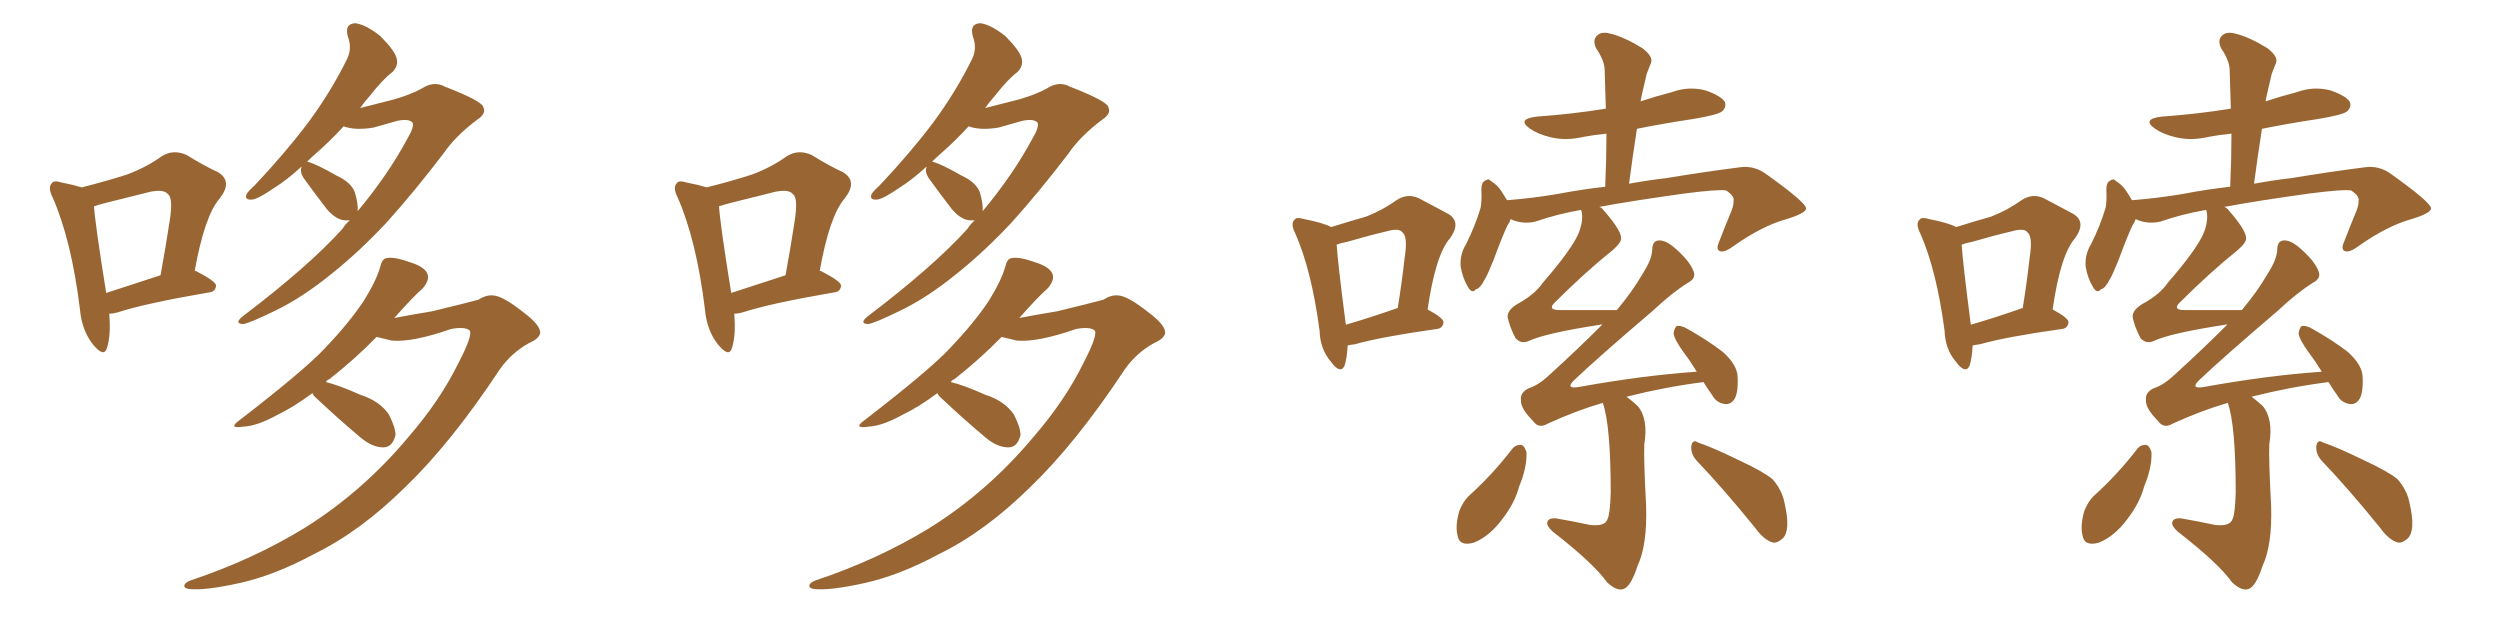 <svg xmlns="http://www.w3.org/2000/svg" xmlns:xlink="http://www.w3.org/1999/xlink" width="600" height="150"><path fill="#996633" padding="10" d="M72.36 39.99L72.36 39.99Q68.85 43.21 65.77 45.12L65.77 45.12Q61.96 47.75 60.50 47.90L60.50 47.90Q58.59 48.05 59.18 46.58L59.18 46.58Q59.62 45.85 61.08 44.53L61.08 44.53Q68.41 36.77 73.83 29.59L73.83 29.59Q79.39 22.12 83.35 14.06L83.35 14.06Q84.52 11.57 83.50 8.79L83.50 8.79Q82.62 5.71 85.25 5.57L85.25 5.57Q87.74 5.86 91.26 8.64L91.26 8.64Q94.78 12.16 95.21 14.06L95.21 14.06Q95.65 15.82 94.19 17.29L94.19 17.29Q91.85 19.04 88.77 23.00L88.77 23.00Q87.45 24.46 86.43 25.93L86.43 25.93Q90.38 24.90 94.48 23.88L94.48 23.88Q98.58 22.71 101.22 21.24L101.22 21.24Q104.15 19.34 106.79 20.80L106.79 20.80Q115.87 24.32 116.02 25.78L116.02 25.78Q116.75 27.25 114.55 28.71L114.55 28.71Q109.28 32.67 106.49 36.77L106.49 36.77Q99.46 46.00 92.72 53.47L92.72 53.47Q86.28 60.35 79.69 65.63L79.69 65.63Q72.66 71.34 66.36 74.41L66.36 74.41Q59.77 77.64 58.30 77.78L58.30 77.78Q56.10 77.64 58.30 75.88L58.30 75.88Q74.12 63.87 82.18 54.93L82.18 54.93Q82.91 53.76 83.94 52.88L83.94 52.88Q83.20 52.88 82.76 52.88L82.76 52.88Q80.57 52.73 78.37 50.10L78.37 50.10Q75.44 46.29 72.80 42.63L72.80 42.63Q71.92 41.16 72.36 40.14L72.36 40.14Q72.36 39.99 72.36 39.99ZM85.11 46.00L85.11 46.00Q85.99 48.78 85.84 50.68L85.84 50.68Q93.16 41.89 97.71 33.40L97.71 33.40Q99.46 30.47 99.02 29.44L99.02 29.44Q98.14 28.42 95.36 29.00L95.36 29.00Q92.87 29.74 89.65 30.62L89.65 30.62Q85.25 31.35 82.47 30.32L82.47 30.32Q79.10 33.98 75.88 36.77L75.88 36.77Q74.71 37.79 73.68 38.82L73.68 38.82Q73.83 38.82 73.83 38.82L73.83 38.82Q76.03 39.40 80.86 42.19L80.86 42.19Q84.08 43.65 85.11 46.00ZM75 94.34L75 94.34Q70.46 97.71 66.50 99.61L66.50 99.61Q61.67 102.25 58.45 102.39L58.45 102.39Q54.49 102.98 57.57 100.78L57.57 100.78Q72.95 88.92 77.93 83.64L77.93 83.64Q83.79 77.49 87.30 72.22L87.30 72.22Q90.38 67.24 91.26 64.01L91.26 64.01Q91.70 62.11 92.72 61.96L92.72 61.96Q94.48 61.52 98.58 62.99L98.58 62.99Q102.25 64.16 102.69 66.06L102.69 66.06Q102.98 67.38 101.51 69.14L101.51 69.14Q99.02 71.34 94.63 76.32L94.63 76.32Q97.56 75.73 103.71 74.71L103.71 74.71Q111.62 72.80 114.84 71.92L114.84 71.92Q116.60 70.75 118.36 70.90L118.36 70.90Q120.70 71.04 125.68 75L125.68 75Q129.79 78.08 129.64 79.98L129.64 79.98Q129.35 81.30 127.00 82.32L127.00 82.32Q122.75 84.67 119.97 88.62L119.97 88.62Q108.25 106.35 97.27 116.89L97.27 116.89Q86.43 127.59 75.29 133.01L75.29 133.01Q66.06 137.99 57.71 139.89L57.71 139.89Q49.07 141.80 45.41 141.36L45.41 141.36Q44.24 141.21 44.24 140.63L44.24 140.63Q44.24 139.89 45.70 139.31L45.70 139.31Q60.64 134.33 73.10 126.71L73.10 126.71Q87.16 117.92 98.14 104.74L98.14 104.74Q105.62 96.09 110.01 87.16L110.01 87.16Q113.67 80.13 112.65 79.25L112.65 79.25Q111.47 78.37 108.25 78.96L108.25 78.96Q99.02 82.18 94.04 81.74L94.04 81.74Q92.14 81.30 90.38 80.86L90.38 80.86Q85.40 85.99 79.10 90.97L79.10 90.97Q78.37 91.26 78.22 91.70L78.22 91.70Q81.30 92.43 86.57 94.78L86.57 94.78Q91.11 96.24 93.31 99.46L93.31 99.46Q94.92 102.54 94.92 104.44L94.92 104.44Q94.19 107.37 91.99 107.37L91.99 107.37Q89.36 107.37 86.57 105.03L86.57 105.03Q81.15 100.49 75.88 95.51L75.88 95.51Q75.15 94.92 75 94.34ZM26.22 75.29L26.22 75.29Q26.66 80.57 25.63 83.64L25.63 83.64Q24.90 85.84 22.27 82.62L22.27 82.62Q19.63 79.25 19.19 74.27L19.19 74.27Q17.14 57.57 12.60 47.31L12.60 47.31Q11.43 44.97 12.45 43.95L12.45 43.95Q12.89 43.21 14.79 43.80L14.79 43.80Q17.72 44.38 19.63 44.97L19.63 44.97Q25.93 43.36 30.47 41.89L30.47 41.89Q35.16 40.14 38.82 37.50L38.82 37.50Q41.60 35.74 44.82 37.21L44.82 37.21Q49.07 39.84 52.29 41.31L52.29 41.31Q55.96 43.51 52.73 47.61L52.73 47.61Q49.07 51.86 46.73 65.04L46.73 65.04Q47.02 65.04 47.02 65.04L47.02 65.04Q51.86 67.53 51.86 68.55L51.86 68.55Q51.71 70.02 50.24 70.17L50.24 70.17Q34.86 72.80 28.13 75L28.13 75Q27.10 75.29 26.22 75.29ZM25.49 70.31L25.49 70.31L25.49 70.31Q31.35 68.41 38.53 66.06L38.53 66.06Q39.84 58.89 40.72 53.03L40.72 53.03Q41.60 47.46 40.28 46.58L40.28 46.58Q39.40 45.41 36.18 46.00L36.18 46.00Q31.35 47.17 25.63 48.63L25.63 48.63Q23.88 49.07 22.56 49.51L22.56 49.51Q22.85 53.91 25.49 70.31ZM222.36 39.99L222.36 39.99Q218.85 43.21 215.77 45.12L215.77 45.12Q211.96 47.75 210.50 47.90L210.50 47.90Q208.59 48.05 209.18 46.58L209.18 46.58Q209.62 45.85 211.08 44.53L211.08 44.53Q218.41 36.77 223.83 29.59L223.83 29.59Q229.39 22.12 233.35 14.06L233.35 14.06Q234.52 11.57 233.50 8.79L233.50 8.79Q232.62 5.71 235.25 5.57L235.25 5.57Q237.74 5.86 241.26 8.64L241.26 8.64Q244.78 12.16 245.21 14.06L245.21 14.06Q245.65 15.82 244.19 17.29L244.19 17.29Q241.85 19.04 238.77 23.00L238.77 23.00Q237.45 24.46 236.43 25.93L236.43 25.93Q240.38 24.90 244.48 23.88L244.48 23.88Q248.58 22.71 251.22 21.24L251.22 21.24Q254.15 19.34 256.79 20.80L256.79 20.80Q265.87 24.32 266.02 25.78L266.02 25.78Q266.75 27.25 264.55 28.71L264.55 28.71Q259.28 32.67 256.49 36.77L256.49 36.77Q249.46 46.00 242.72 53.47L242.72 53.47Q236.28 60.35 229.69 65.63L229.69 65.63Q222.66 71.34 216.36 74.41L216.36 74.41Q209.77 77.64 208.30 77.78L208.30 77.78Q206.10 77.64 208.30 75.88L208.30 75.88Q224.12 63.87 232.18 54.93L232.18 54.93Q232.91 53.76 233.94 52.88L233.94 52.88Q233.20 52.88 232.76 52.88L232.76 52.88Q230.57 52.73 228.37 50.10L228.37 50.10Q225.44 46.29 222.80 42.63L222.80 42.63Q221.92 41.16 222.36 40.14L222.36 40.14Q222.36 39.99 222.36 39.99ZM235.11 46.00L235.11 46.00Q235.99 48.78 235.84 50.68L235.84 50.68Q243.16 41.89 247.71 33.40L247.71 33.40Q249.46 30.47 249.02 29.44L249.02 29.44Q248.14 28.42 245.36 29.00L245.36 29.00Q242.87 29.74 239.65 30.62L239.65 30.62Q235.25 31.35 232.47 30.32L232.47 30.32Q229.10 33.98 225.88 36.77L225.88 36.77Q224.71 37.79 223.68 38.82L223.68 38.82Q223.83 38.82 223.83 38.82L223.83 38.82Q226.03 39.40 230.86 42.19L230.86 42.19Q234.08 43.65 235.11 46.00ZM225 94.34L225 94.34Q220.46 97.71 216.50 99.61L216.50 99.61Q211.67 102.25 208.45 102.39L208.45 102.39Q204.49 102.98 207.57 100.78L207.57 100.78Q222.95 88.92 227.93 83.64L227.93 83.64Q233.79 77.49 237.30 72.22L237.30 72.22Q240.38 67.24 241.26 64.01L241.26 64.01Q241.70 62.11 242.72 61.96L242.72 61.96Q244.48 61.52 248.58 62.99L248.58 62.99Q252.25 64.16 252.69 66.06L252.69 66.06Q252.98 67.38 251.51 69.14L251.51 69.14Q249.02 71.34 244.63 76.32L244.63 76.32Q247.56 75.73 253.71 74.71L253.71 74.71Q261.62 72.80 264.84 71.92L264.84 71.92Q266.60 70.75 268.36 70.90L268.36 70.90Q270.70 71.04 275.68 75L275.68 75Q279.79 78.08 279.64 79.98L279.64 79.98Q279.35 81.30 277.00 82.32L277.00 82.32Q272.75 84.67 269.97 88.62L269.97 88.62Q258.25 106.35 247.27 116.89L247.27 116.89Q236.43 127.59 225.29 133.01L225.29 133.01Q216.06 137.99 207.71 139.89L207.71 139.89Q199.07 141.80 195.41 141.36L195.41 141.36Q194.24 141.21 194.24 140.63L194.24 140.63Q194.24 139.89 195.70 139.31L195.70 139.31Q210.64 134.33 223.10 126.71L223.10 126.71Q237.16 117.92 248.14 104.74L248.14 104.74Q255.62 96.09 260.01 87.16L260.01 87.16Q263.67 80.13 262.65 79.25L262.65 79.25Q261.47 78.37 258.25 78.96L258.25 78.96Q249.02 82.18 244.04 81.74L244.04 81.74Q242.14 81.30 240.38 80.86L240.38 80.86Q235.40 85.99 229.10 90.97L229.10 90.97Q228.37 91.26 228.22 91.70L228.22 91.70Q231.30 92.43 236.57 94.78L236.57 94.78Q241.11 96.24 243.31 99.46L243.31 99.46Q244.92 102.54 244.92 104.44L244.92 104.44Q244.19 107.37 241.99 107.37L241.99 107.37Q239.36 107.37 236.57 105.03L236.57 105.03Q231.15 100.49 225.88 95.51L225.88 95.51Q225.15 94.92 225 94.34ZM176.22 75.29L176.22 75.29Q176.66 80.57 175.63 83.64L175.63 83.64Q174.90 85.84 172.27 82.62L172.27 82.62Q169.63 79.25 169.19 74.27L169.19 74.27Q167.14 57.57 162.60 47.31L162.60 47.31Q161.43 44.97 162.45 43.95L162.45 43.95Q162.89 43.21 164.79 43.80L164.79 43.80Q167.72 44.38 169.63 44.97L169.63 44.97Q175.93 43.36 180.47 41.89L180.47 41.89Q185.16 40.14 188.82 37.50L188.82 37.50Q191.60 35.74 194.82 37.21L194.82 37.21Q199.07 39.84 202.29 41.31L202.29 41.31Q205.96 43.51 202.73 47.61L202.73 47.61Q199.07 51.86 196.73 65.04L196.73 65.04Q197.02 65.04 197.02 65.04L197.02 65.04Q201.86 67.53 201.86 68.55L201.86 68.55Q201.71 70.02 200.24 70.17L200.24 70.17Q184.86 72.80 178.13 75L178.13 75Q177.10 75.29 176.22 75.29ZM175.49 70.31L175.49 70.31L175.49 70.31Q181.35 68.41 188.53 66.06L188.53 66.06Q189.84 58.89 190.72 53.03L190.72 53.03Q191.60 47.46 190.28 46.58L190.28 46.58Q189.40 45.41 186.18 46.00L186.18 46.00Q181.35 47.17 175.63 48.63L175.63 48.63Q173.88 49.07 172.56 49.51L172.56 49.51Q172.85 53.91 175.49 70.31ZM384.67 96.68L384.67 96.68Q378.22 98.58 371.48 101.66L371.48 101.66Q369.29 102.98 367.97 101.07L367.97 101.07Q364.89 98.00 365.04 96.09L365.04 96.09Q364.75 94.19 366.94 93.16L366.94 93.16Q369.29 92.43 372.07 89.79L372.07 89.79Q378.66 83.79 384.52 77.93L384.52 77.93Q384.23 77.78 384.08 77.93L384.08 77.93Q370.75 79.98 366.80 81.88L366.80 81.88Q365.04 82.62 363.72 81.15L363.72 81.15Q362.26 78.37 361.82 76.03L361.82 76.03Q361.82 74.27 364.45 72.80L364.45 72.80Q368.41 70.61 370.31 67.82L370.31 67.82Q377.05 60.06 378.81 56.10L378.81 56.10Q380.13 52.88 379.54 50.54L379.54 50.54Q379.39 50.39 379.39 50.39L379.39 50.39Q373.54 51.42 368.55 53.17L368.55 53.17Q365.33 53.91 362.55 52.59L362.55 52.59Q362.26 53.47 361.82 54.05L361.82 54.05Q360.79 56.10 358.45 62.40L358.45 62.40Q356.98 66.06 356.40 66.94L356.40 66.94Q355.22 69.29 354.20 69.43L354.20 69.43Q353.32 70.61 352.29 68.85L352.29 68.85Q350.98 66.65 350.54 63.87L350.54 63.87Q350.39 60.94 351.86 58.59L351.86 58.59Q354.05 54.20 355.37 49.80L355.37 49.80Q355.66 47.90 355.52 45.56L355.52 45.56Q355.52 43.80 356.40 43.36L356.40 43.36Q357.28 42.77 357.71 43.36L357.71 43.36Q359.33 44.38 360.21 45.70L360.21 45.70Q361.08 47.02 361.67 48.05L361.67 48.05Q367.53 47.61 373.68 46.58L373.68 46.58Q379.83 45.41 385.25 44.82L385.25 44.82Q385.55 37.94 385.55 32.08L385.55 32.08Q382.62 32.37 380.27 32.81L380.27 32.81Q375.88 33.84 372.22 32.96L372.22 32.96Q369.14 32.23 367.24 30.91L367.24 30.91Q363.87 28.56 368.85 27.98L368.85 27.98Q377.34 27.39 385.40 26.07L385.40 26.07Q385.25 21.09 385.11 16.55L385.11 16.55Q384.96 14.36 383.06 11.57L383.06 11.57Q382.18 9.67 383.20 8.64L383.20 8.64Q384.23 7.47 386.43 8.06L386.43 8.06Q389.65 8.79 394.19 11.57L394.19 11.57Q396.83 13.62 396.24 15.09L396.24 15.09Q395.80 16.26 395.21 17.72L395.21 17.72Q394.78 19.48 394.19 22.12L394.19 22.12Q393.90 23.29 393.75 24.32L393.75 24.32Q397.27 23.14 401.22 22.12L401.22 22.12Q405.18 20.65 409.28 21.68L409.28 21.68Q413.09 23.00 413.96 24.46L413.96 24.46Q414.40 25.63 413.38 26.66L413.38 26.66Q412.50 27.54 406.35 28.56L406.35 28.56Q399.46 29.59 392.87 30.91L392.87 30.91Q391.85 37.35 390.97 44.09L390.97 44.09Q395.80 43.21 399.76 42.77L399.76 42.77Q409.57 41.16 417.63 40.14L417.63 40.14Q420.85 39.70 423.63 41.60L423.63 41.60Q433.30 48.49 433.45 49.95L433.45 49.95Q433.59 51.12 428.76 52.59L428.76 52.59Q422.90 54.20 415.87 59.18L415.87 59.18Q413.67 60.79 412.65 60.21L412.65 60.21Q411.77 59.77 412.65 57.86L412.65 57.86Q414.11 54.05 415.58 50.54L415.58 50.54Q416.16 48.93 416.02 48.34L416.02 48.34Q416.46 47.17 414.26 45.70L414.26 45.70Q412.21 45.41 404.30 46.44L404.30 46.44Q391.70 48.19 383.79 49.66L383.79 49.66Q384.38 49.80 384.81 50.39L384.81 50.39Q389.06 55.22 389.06 57.13L389.06 57.13Q389.21 58.15 387.01 60.06L387.01 60.06Q380.42 65.33 372.95 72.80L372.95 72.80Q371.48 74.41 374.27 74.41L374.27 74.41Q380.42 74.41 388.04 74.41L388.04 74.41Q391.85 69.87 394.19 65.77L394.19 65.77Q396.39 62.40 396.53 60.06L396.53 60.06Q396.53 57.86 398.00 57.71L398.00 57.71Q399.46 57.57 401.37 59.03L401.37 59.03Q405.47 62.40 406.49 65.19L406.49 65.19Q407.08 66.80 405.18 67.82L405.18 67.82Q401.37 70.17 396.53 74.71L396.53 74.71Q383.64 85.69 377.93 91.11L377.93 91.11Q375.44 93.46 378.96 92.87L378.96 92.87Q394.34 90.09 407.23 89.21L407.23 89.21Q405.62 86.57 404.15 84.67L404.15 84.67Q401.81 81.45 401.66 79.98L401.66 79.98Q401.95 78.37 402.54 78.22L402.54 78.22Q403.56 78.08 405.03 78.96L405.03 78.96Q409.72 81.59 413.38 84.38L413.38 84.38Q417.04 87.60 417.04 90.67L417.04 90.67Q417.19 94.48 416.16 95.95L416.16 95.95Q415.28 97.12 413.96 96.97L413.96 96.97Q411.91 96.68 410.89 94.78L410.89 94.78Q409.72 93.16 408.84 91.70L408.84 91.70Q399.61 92.87 390.38 95.21L390.38 95.21Q391.55 96.09 393.02 97.41L393.02 97.41Q395.65 100.49 394.63 106.64L394.63 106.64Q394.48 110.45 395.07 121.44L395.07 121.44Q395.36 130.81 393.02 135.79L393.02 135.79Q391.41 140.77 389.65 141.36L389.65 141.36Q388.04 141.94 385.69 139.75L385.69 139.75Q382.47 135.21 372.66 127.59L372.66 127.59Q371.19 126.27 371.34 125.39L371.34 125.39Q371.48 124.37 373.24 124.37L373.24 124.37Q377.49 125.10 381.59 125.98L381.59 125.98Q385.25 126.42 385.84 124.51L385.84 124.51Q386.43 123.19 386.57 118.21L386.57 118.21Q386.57 102.10 384.67 96.68ZM362.99 107.67L362.99 107.67Q363.87 106.64 365.19 106.79L365.19 106.79Q365.92 107.08 366.36 108.54L366.36 108.54Q366.50 112.21 364.60 116.75L364.60 116.75Q363.57 120.70 360.50 124.66L360.50 124.66Q357.42 128.76 353.76 130.22L353.76 130.22Q350.24 131.25 349.80 128.47L349.80 128.47Q349.22 126.12 350.24 122.61L350.24 122.61Q351.12 120.41 352.44 119.09L352.44 119.09Q358.15 113.96 362.99 107.67ZM407.23 110.60L407.23 110.60Q405.76 108.98 405.91 107.08L405.91 107.08Q406.20 105.32 407.52 106.20L407.52 106.20Q411.04 107.37 417.33 110.45L417.33 110.45Q423.05 113.09 425.39 114.99L425.39 114.99Q427.73 117.63 428.32 120.85L428.32 120.85Q429.79 127.29 427.88 129.20L427.88 129.20Q426.56 130.37 425.54 130.22L425.54 130.22Q423.34 129.64 421.14 126.56L421.14 126.56Q413.53 117.19 407.23 110.60ZM323.44 82.91L323.44 82.91Q323.29 85.84 322.71 87.74L322.71 87.74Q321.68 89.94 319.34 86.72L319.34 86.72Q316.85 83.79 316.70 79.39L316.70 79.39Q314.79 64.89 310.84 55.96L310.84 55.96Q309.67 53.61 310.69 52.73L310.69 52.73Q311.13 52.00 313.04 52.59L313.04 52.59Q317.58 53.47 319.48 54.49L319.48 54.49Q324.17 53.03 327.83 52.00L327.83 52.00Q331.93 50.39 335.16 48.05L335.16 48.05Q337.79 46.29 340.58 47.61L340.58 47.61Q344.68 49.80 347.46 51.27L347.46 51.27Q350.83 53.17 348.05 57.13L348.05 57.13Q344.53 61.08 342.63 74.27L342.63 74.27Q346.44 76.32 346.44 77.34L346.44 77.34Q346.29 78.81 344.82 78.96L344.82 78.96Q331.35 80.86 325.20 82.62L325.20 82.62Q324.02 82.76 323.44 82.91ZM334.86 74.12L334.86 74.12L334.86 74.12Q335.01 73.97 335.45 73.97L335.45 73.97Q336.47 67.68 337.06 62.26L337.06 62.26Q337.94 56.84 336.62 55.81L336.62 55.81Q335.89 54.64 332.81 55.52L332.81 55.52Q328.42 56.54 323.44 58.01L323.44 58.01Q321.83 58.30 320.80 58.74L320.80 58.74Q321.09 63.28 323.00 77.93L323.00 77.93Q328.56 76.32 334.86 74.12ZM534.67 96.68L534.67 96.68Q528.22 98.58 521.48 101.66L521.48 101.66Q519.29 102.98 517.97 101.07L517.97 101.07Q514.89 98.00 515.04 96.09L515.04 96.09Q514.75 94.19 516.94 93.16L516.94 93.16Q519.29 92.43 522.07 89.79L522.07 89.79Q528.66 83.79 534.52 77.93L534.52 77.93Q534.23 77.78 534.08 77.93L534.08 77.93Q520.75 79.98 516.80 81.88L516.80 81.88Q515.04 82.62 513.72 81.15L513.72 81.15Q512.26 78.37 511.82 76.03L511.82 76.03Q511.82 74.27 514.45 72.80L514.45 72.80Q518.41 70.61 520.31 67.82L520.31 67.82Q527.05 60.06 528.81 56.10L528.81 56.10Q530.13 52.88 529.54 50.54L529.54 50.54Q529.39 50.39 529.39 50.39L529.39 50.39Q523.54 51.42 518.55 53.17L518.55 53.17Q515.33 53.91 512.55 52.59L512.55 52.59Q512.26 53.47 511.82 54.05L511.82 54.05Q510.79 56.10 508.45 62.40L508.45 62.40Q506.98 66.06 506.40 66.94L506.40 66.94Q505.22 69.29 504.20 69.43L504.20 69.43Q503.32 70.61 502.29 68.85L502.29 68.85Q500.98 66.65 500.54 63.87L500.54 63.87Q500.39 60.94 501.86 58.59L501.86 58.59Q504.05 54.20 505.37 49.80L505.37 49.80Q505.66 47.90 505.52 45.56L505.52 45.56Q505.52 43.80 506.40 43.36L506.40 43.36Q507.28 42.77 507.71 43.36L507.71 43.36Q509.33 44.38 510.21 45.70L510.21 45.70Q511.08 47.02 511.67 48.05L511.67 48.05Q517.53 47.61 523.68 46.58L523.68 46.58Q529.83 45.41 535.25 44.82L535.25 44.82Q535.55 37.94 535.55 32.08L535.55 32.08Q532.62 32.37 530.27 32.81L530.27 32.81Q525.88 33.84 522.22 32.96L522.22 32.96Q519.14 32.23 517.24 30.91L517.24 30.91Q513.87 28.56 518.85 27.98L518.85 27.98Q527.34 27.39 535.40 26.07L535.40 26.07Q535.25 21.09 535.11 16.55L535.11 16.55Q534.96 14.36 533.06 11.57L533.06 11.57Q532.18 9.67 533.20 8.64L533.20 8.64Q534.23 7.47 536.43 8.06L536.43 8.06Q539.65 8.79 544.19 11.57L544.19 11.57Q546.83 13.62 546.24 15.09L546.24 15.09Q545.80 16.26 545.21 17.72L545.21 17.72Q544.78 19.48 544.19 22.12L544.19 22.12Q543.90 23.29 543.75 24.32L543.75 24.32Q547.27 23.14 551.22 22.12L551.22 22.12Q555.18 20.65 559.28 21.68L559.28 21.68Q563.09 23.00 563.96 24.46L563.96 24.46Q564.40 25.63 563.38 26.66L563.38 26.66Q562.50 27.54 556.35 28.56L556.35 28.56Q549.46 29.59 542.87 30.91L542.87 30.91Q541.85 37.35 540.97 44.09L540.97 44.09Q545.80 43.21 549.76 42.77L549.76 42.77Q559.57 41.16 567.63 40.14L567.63 40.14Q570.85 39.70 573.63 41.60L573.63 41.60Q583.30 48.49 583.45 49.95L583.45 49.95Q583.59 51.12 578.76 52.59L578.76 52.59Q572.90 54.20 565.87 59.18L565.87 59.18Q563.67 60.79 562.65 60.21L562.65 60.21Q561.77 59.77 562.65 57.86L562.65 57.86Q564.11 54.05 565.58 50.54L565.58 50.54Q566.16 48.93 566.02 48.34L566.02 48.34Q566.46 47.17 564.26 45.70L564.26 45.70Q562.21 45.41 554.30 46.44L554.30 46.44Q541.70 48.19 533.79 49.66L533.79 49.66Q534.38 49.80 534.81 50.39L534.81 50.39Q539.06 55.22 539.06 57.13L539.06 57.13Q539.21 58.15 537.01 60.06L537.01 60.06Q530.42 65.33 522.95 72.80L522.95 72.80Q521.48 74.41 524.27 74.41L524.27 74.41Q530.42 74.41 538.04 74.41L538.04 74.41Q541.85 69.87 544.19 65.77L544.19 65.77Q546.39 62.40 546.53 60.06L546.53 60.06Q546.53 57.86 548.00 57.71L548.00 57.71Q549.46 57.57 551.37 59.03L551.37 59.03Q555.47 62.40 556.49 65.19L556.49 65.19Q557.08 66.80 555.18 67.82L555.18 67.82Q551.37 70.17 546.53 74.71L546.53 74.71Q533.64 85.69 527.93 91.11L527.93 91.11Q525.44 93.46 528.96 92.87L528.96 92.87Q544.34 90.09 557.23 89.21L557.23 89.21Q555.62 86.57 554.15 84.67L554.15 84.67Q551.81 81.45 551.66 79.98L551.66 79.98Q551.95 78.37 552.54 78.22L552.54 78.22Q553.56 78.08 555.03 78.96L555.03 78.96Q559.72 81.59 563.38 84.38L563.38 84.38Q567.04 87.60 567.04 90.67L567.04 90.67Q567.19 94.48 566.16 95.95L566.16 95.95Q565.28 97.12 563.96 96.97L563.96 96.97Q561.91 96.68 560.89 94.78L560.89 94.78Q559.72 93.16 558.84 91.70L558.84 91.70Q549.61 92.87 540.38 95.21L540.38 95.21Q541.55 96.09 543.02 97.41L543.02 97.41Q545.65 100.49 544.63 106.64L544.63 106.64Q544.48 110.45 545.07 121.44L545.07 121.44Q545.36 130.81 543.02 135.79L543.02 135.79Q541.41 140.77 539.65 141.36L539.65 141.36Q538.04 141.94 535.69 139.75L535.69 139.75Q532.47 135.21 522.66 127.59L522.66 127.59Q521.19 126.27 521.34 125.39L521.34 125.39Q521.48 124.37 523.24 124.37L523.24 124.37Q527.49 125.10 531.59 125.98L531.59 125.98Q535.25 126.42 535.84 124.51L535.84 124.51Q536.43 123.19 536.57 118.21L536.57 118.21Q536.57 102.10 534.67 96.68ZM512.99 107.67L512.99 107.67Q513.87 106.64 515.19 106.79L515.19 106.79Q515.92 107.08 516.36 108.54L516.36 108.54Q516.50 112.21 514.60 116.75L514.60 116.75Q513.57 120.70 510.50 124.66L510.50 124.66Q507.42 128.76 503.76 130.22L503.76 130.22Q500.24 131.25 499.80 128.47L499.80 128.47Q499.22 126.12 500.24 122.61L500.24 122.61Q501.12 120.41 502.44 119.09L502.44 119.09Q508.15 113.96 512.99 107.67ZM557.23 110.60L557.23 110.60Q555.76 108.98 555.91 107.08L555.91 107.08Q556.20 105.32 557.52 106.20L557.52 106.20Q561.04 107.37 567.33 110.45L567.33 110.45Q573.05 113.09 575.39 114.99L575.39 114.99Q577.73 117.63 578.32 120.85L578.32 120.85Q579.79 127.29 577.88 129.20L577.88 129.20Q576.56 130.37 575.54 130.22L575.54 130.22Q573.34 129.64 571.14 126.56L571.14 126.56Q563.53 117.19 557.23 110.60ZM473.44 82.91L473.44 82.91Q473.29 85.84 472.71 87.74L472.71 87.74Q471.68 89.94 469.34 86.72L469.34 86.72Q466.85 83.79 466.70 79.39L466.70 79.39Q464.79 64.89 460.84 55.96L460.84 55.96Q459.67 53.61 460.69 52.73L460.69 52.73Q461.13 52.00 463.04 52.59L463.04 52.59Q467.58 53.47 469.48 54.49L469.48 54.49Q474.17 53.03 477.83 52.00L477.83 52.00Q481.93 50.39 485.16 48.05L485.16 48.05Q487.79 46.29 490.58 47.61L490.58 47.61Q494.68 49.80 497.46 51.27L497.46 51.27Q500.83 53.17 498.05 57.13L498.05 57.13Q494.53 61.08 492.63 74.27L492.63 74.27Q496.44 76.32 496.44 77.34L496.44 77.34Q496.29 78.81 494.82 78.96L494.82 78.96Q481.35 80.86 475.20 82.62L475.20 82.62Q474.02 82.76 473.44 82.91ZM484.86 74.12L484.86 74.12L484.86 74.12Q485.01 73.97 485.45 73.97L485.45 73.97Q486.47 67.68 487.06 62.26L487.06 62.26Q487.94 56.84 486.62 55.81L486.62 55.81Q485.89 54.64 482.81 55.52L482.81 55.52Q478.42 56.54 473.44 58.01L473.44 58.01Q471.83 58.30 470.80 58.74L470.80 58.74Q471.09 63.28 473.00 77.93L473.00 77.93Q478.56 76.32 484.86 74.12Z"/></svg>